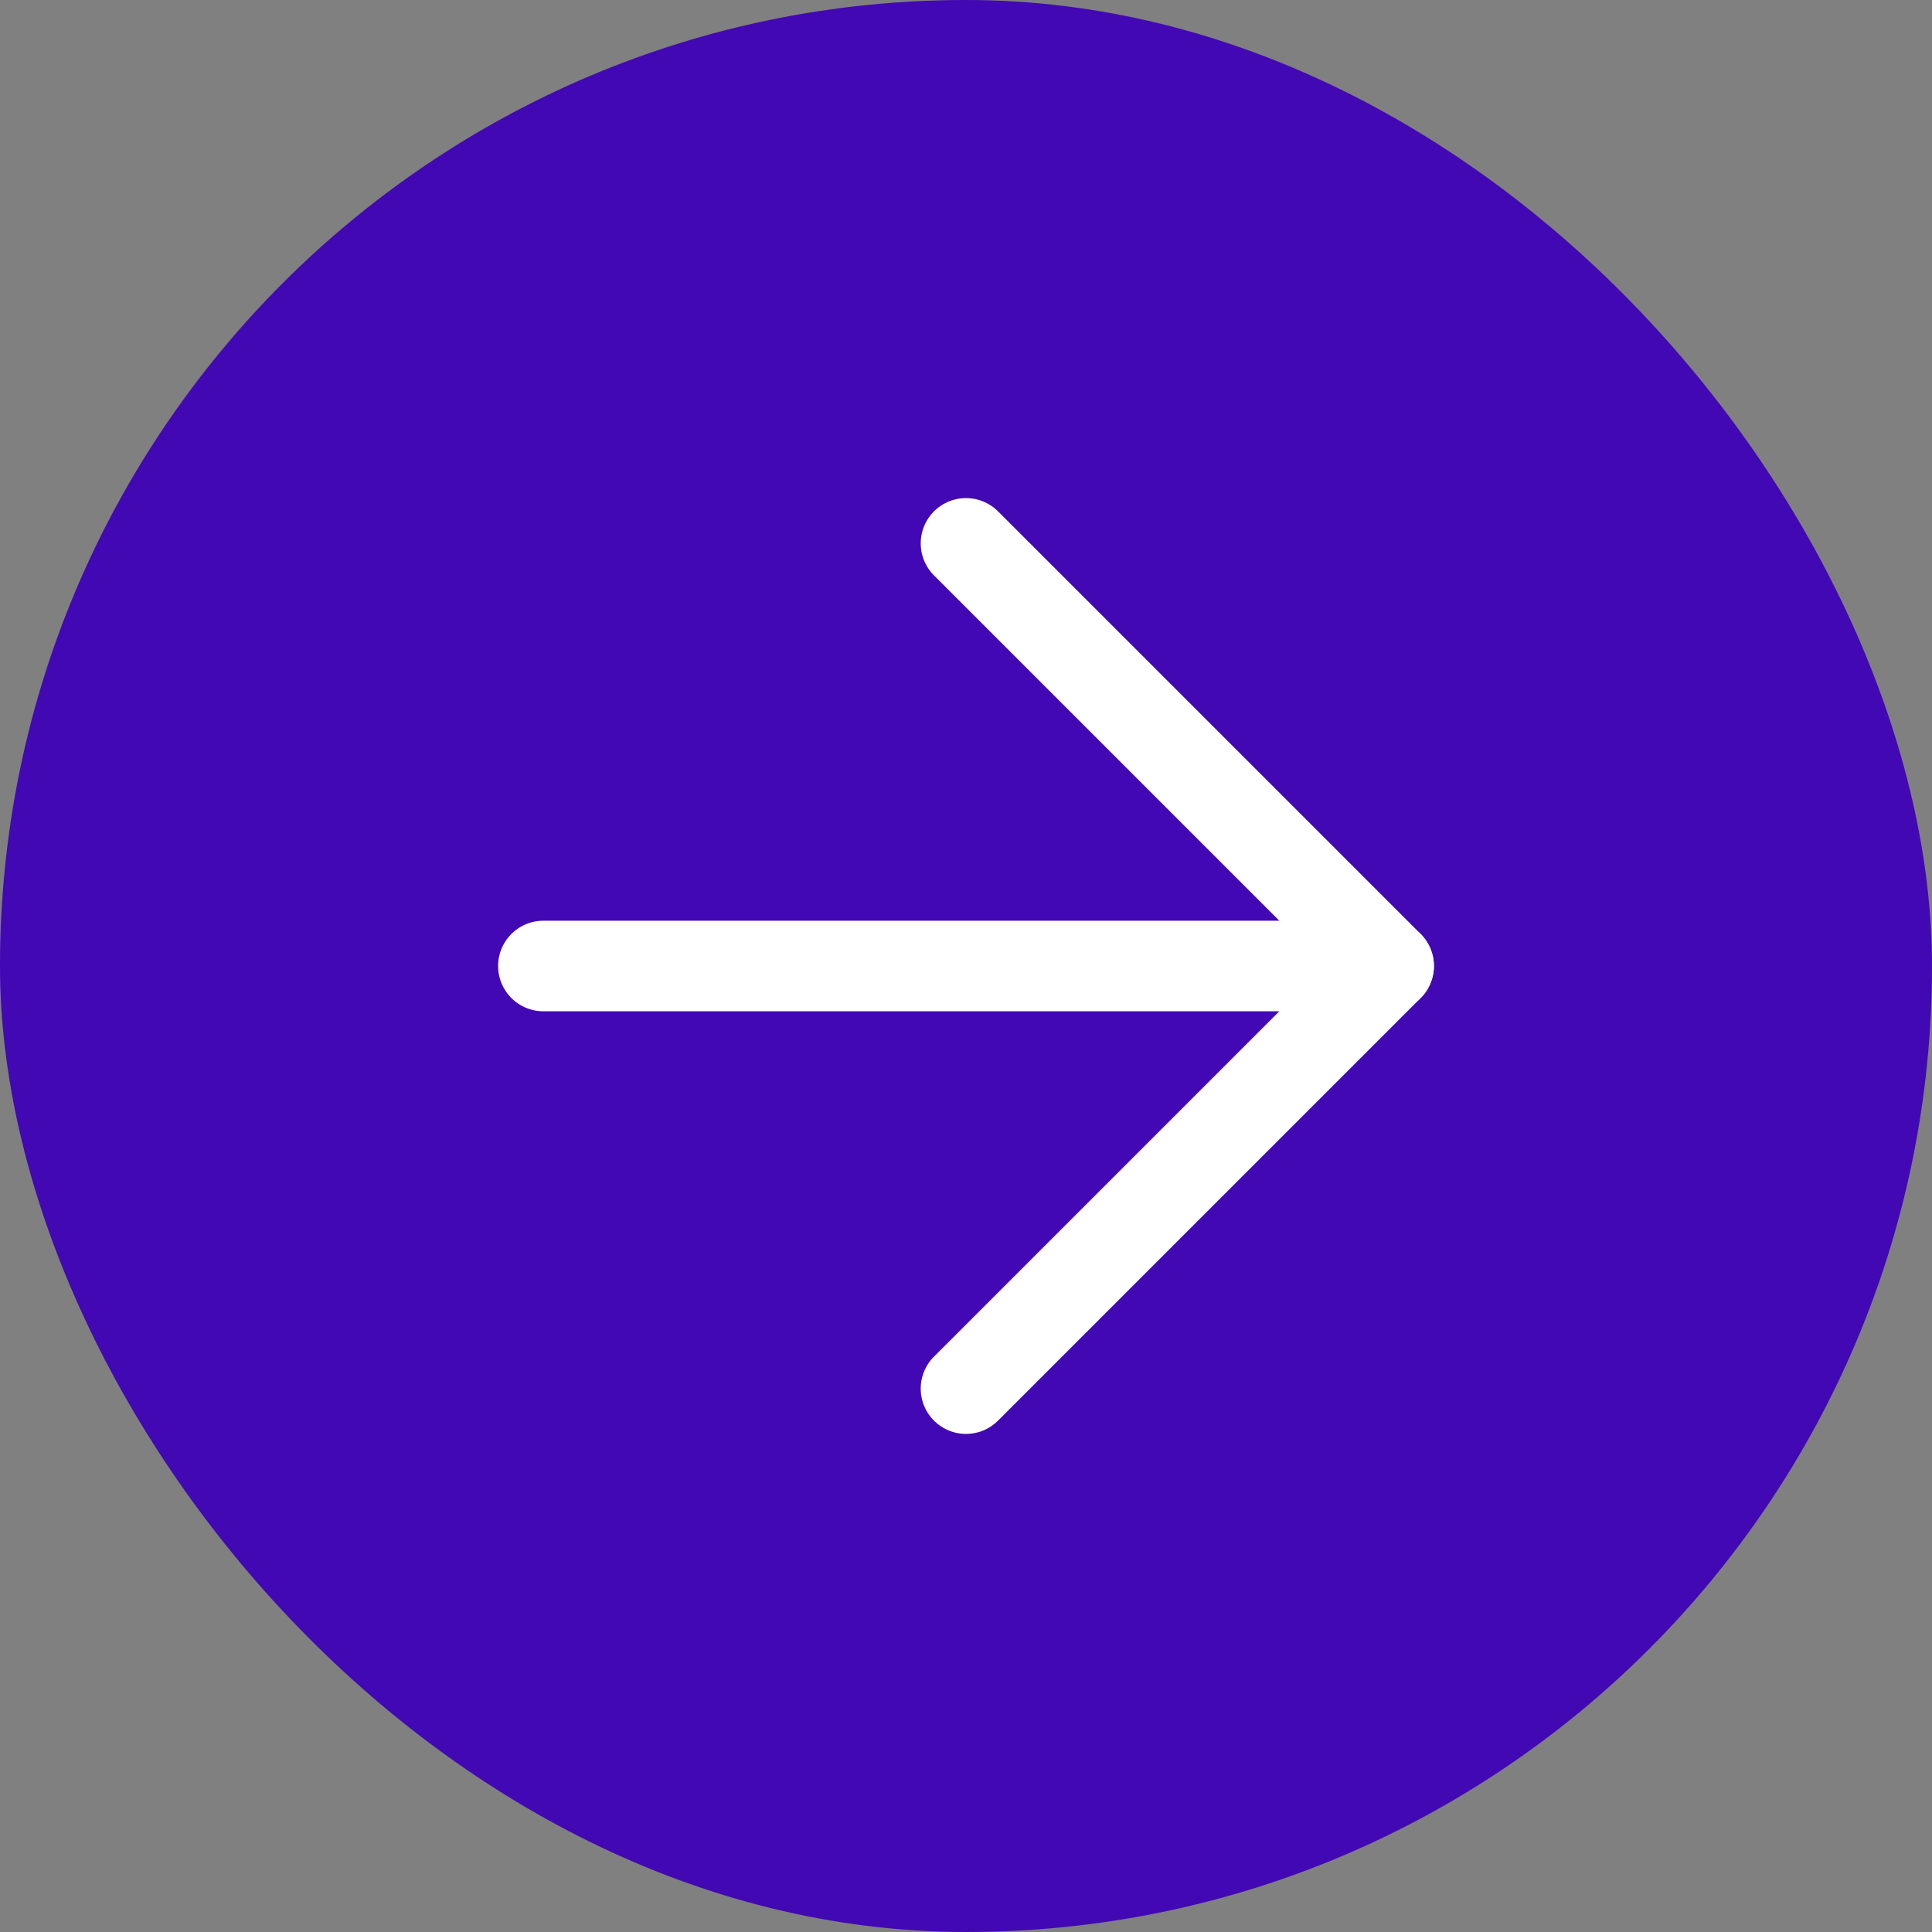 <?xml version="1.0" encoding="UTF-8"?> <svg xmlns="http://www.w3.org/2000/svg" width="32" height="32" viewBox="0 0 32 32" fill="none"><rect x="0" y="0" width="32" height="32" fill="#808080" stroke="none"/><rect width="32" height="32" rx="16" fill="#4208B3"></rect><path d="M9 16H23" stroke="white" stroke-width="1.5" stroke-linecap="round" stroke-linejoin="round"></path><path d="M16 9L23 16L16 23" stroke="white" stroke-width="1.5" stroke-linecap="round" stroke-linejoin="round"></path></svg> 